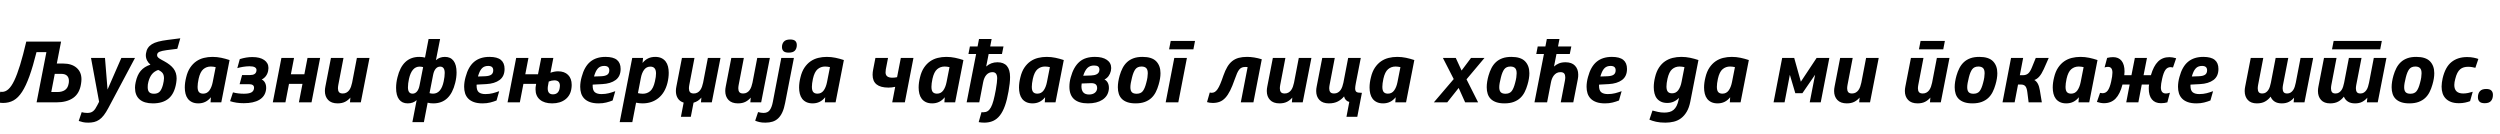<?xml version="1.0"?>
<svg version="1.1" xmlns="http://www.w3.org/2000/svg" width="1172.435px" height="63px"><path fill="#000000" d="M26.64,29.8l3,0q3.96,0,6.26,1.98t2.3,5.38q0,0.56-0.06,1.08t-0.14,1.08q-0.68,4.48-3.66,6.58t-7.9,2.1l-9.28,0l4.6-23.56l-4.64,0q-1.68,6.72-3.32,11.28t-3.46,7.36t-3.98,4t-4.92,1.2q-1.16,0-2.68-0.28l1.4-5q0.2,0.04,0.42,0.06t0.42,0.02q1.56,0,2.96-1.26t2.74-4.06t2.72-7.28t2.9-10.96l16.32,0z M25.68,34.64l-1.64,8.52l2.84,0q2.2,0,3.56-0.92t1.72-2.88q0.08-0.32,0.12-0.68t0.04-0.76q0-1.56-0.9-2.42t-2.66-0.86l-3.08,0z M49.235,27.16l1.2,14.84l6.48-14.84l6.4,0l-12.52,23.52q-1.08,2.04-2.12,3.38t-2.16,2.1t-2.38,1.06t-2.74,0.3q-1.52,0-2.54-0.24t-1.94-0.56l1.4-4.12q0.52,0.16,1.18,0.26t1.42,0.1q0.84,0,1.5-0.18t1.22-0.62t1.04-1.14t1-1.74l0.8-1.56l-3.8-20.56l6.56,0z M83.149,22.88l-5.04,0.64q-2.28,0.32-3.26,0.74t-1.14,1.22q-0.04,0.2-0.04,0.44q0,0.56,0.48,1.04t1.76,1.16l1.04,0.56q3.04,1.64,4.46,3.54t1.42,4.58q0,0.48-0.06,0.98t-0.14,1.14q-0.8,4.96-3.52,7.26t-7.4,2.3q-4.12,0-6.26-1.88t-2.14-5.48q0-0.64,0.08-1.26t0.24-1.34q0.36-1.68,0.94-3t1.42-2.3t1.96-1.7t2.6-1.2q-1.04-0.88-1.6-2t-0.56-2.4q0-0.24,0.02-0.46t0.06-0.46q0.2-1.4,0.86-2.44t1.86-1.8t3.04-1.24t4.36-0.8l5.96-0.76z M76.909,36.76q0-1.52-0.6-2.4t-2.12-1.56q-1.88,0.68-2.96,2.04t-1.64,3.52q-0.2,0.72-0.26,1.3t-0.06,1.22q0,1.64,0.72,2.36t2.24,0.72q1.68,0,2.62-0.94t1.58-3.26q0.2-0.8,0.34-1.64t0.14-1.36z M98.744,48l0.16-2.4q-2.28,2.88-5.88,2.88q-1.72,0-2.94-0.58t-1.98-1.58t-1.1-2.36t-0.34-2.92q0-1.12,0.16-2.32t0.48-2.44q0.64-2.72,1.88-4.56t2.86-2.96t3.56-1.6t4.06-0.48t4.1,0.42t3.9,1.06l-3.88,19.84l-5.04,0z M101.144,31.48q-0.56-0.12-1.14-0.2t-1.14-0.08q-2.04,0-3.52,1.26t-2.2,4.5q-0.48,2.28-0.48,3.76q0,1.76,0.66,2.48t1.94,0.72q1.84,0,2.92-1.48t1.56-3.88z M118.419,26.76q3.48,0,5.48,1.38t2,3.78q0,0.44-0.16,1.36q-0.28,1.36-1.06,2.4t-1.94,1.6q1,0.48,1.54,1.5t0.54,2.34l0,0.44t-0.08,0.68q-0.48,3-3.14,4.58t-7.26,1.58q-1.8,0-3.42-0.24t-3.02-0.72l1.36-4.12q1.16,0.32,2.46,0.48t2.62,0.16q2.28,0,3.4-0.54t1.36-1.74q0.04-0.16,0.04-0.56q0-1.64-2.4-1.64l-4.36,0l1.16-4.28l3.76,0q2.52,0,2.92-1.72q0.08-0.4,0.08-0.6q0-1.8-3.32-1.8q-0.72,0-1.52,0.08t-1.56,0.2t-1.44,0.28t-1.16,0.32l1.16-4.24q1.56-0.48,3-0.72t2.96-0.24z M137.894,27.16l-1.48,7.68l6.32,0l1.48-7.68l5.92,0l-4.04,20.84l-5.92,0l1.68-8.68l-6.32,0l-1.68,8.68l-5.92,0l4.04-20.84l5.92,0z M164.128,48l0.2-2.24q-1.04,1.24-2.48,1.98t-3.52,0.74q-2.92,0-4.44-1.6t-1.52-4.2q0-1,0.24-2.16l2.6-13.36l5.88,0l-2.44,12.72q-0.08,0.44-0.12,0.84t-0.04,0.72q0,1.12,0.5,1.76t1.78,0.64q1,0,1.76-0.44t1.26-1.14t0.82-1.6t0.52-1.86l2.24-11.64l5.92,0l-4.08,20.84l-5.08,0z  M206.398,18.28l-1.96,9.96q1.68-1.56,4.24-1.56q2.64,0,4.04,1.86t1.4,5.42q0,2.4-0.64,4.92q-2.36,9.6-10.24,9.6q-0.68,0-1.3-0.06t-1.38-0.26l-1.76,9.12l-5.4,0l2-10.32q-1.64,1.52-4.2,1.52q-2.64,0-4.04-1.86t-1.4-5.42q0-2.4,0.64-4.92q2.32-9.6,10.24-9.6q0.8,0,1.4,0.08t1.28,0.24l1.68-8.72l5.4,0z M193.478,43.92q1.2,0,2.06-1t1.22-2.88l1.68-8.56q-0.84-0.24-1.64-0.24q-3.72,0-5,5.76q-0.24,1.12-0.36,2.08t-0.12,1.88q0,2.96,2.16,2.96z M206.398,31.24q-1.2,0-2.06,1t-1.22,2.88l-1.68,8.56q0.84,0.24,1.64,0.24q3.8,0,5-5.76q0.48-2.2,0.48-3.96q0-2.96-2.16-2.96z M223.552,39.68q-0.04,0.12-0.04,0.26l0,0.26q0,2.24,1.06,3.08t3.06,0.84q1.88,0,3.42-0.4t3.06-0.96l-1.24,4.36q-1.4,0.56-3,0.96t-3.56,0.4q-2.4,0-4.06-0.6t-2.68-1.66t-1.46-2.46t-0.44-3.04q0-2.24,0.68-4.64q1.28-4.84,4.04-7.12t7.16-2.28q3.64,0,5.36,1.42t1.72,4.22q0,3.48-2.34,5.2t-6.26,1.92z M224.552,34.64q-0.12,0.32-0.22,0.62t-0.18,0.62l3.32-0.12q2-0.08,2.92-0.74t0.92-2.06q0-2.04-2.36-2.04q-1.68,0-2.7,0.9t-1.7,2.82z M247.827,27.16l-1.48,7.68l5.96,0l1.52-7.68l5.68,0l-1.36,6.96q1.92-0.68,3.56-0.68q3,0,4.7,1.68t1.7,4.68q0,0.24-0.02,0.62t-0.06,0.7q-0.36,3.48-2.8,5.42t-6.28,1.94q-3.68,0-5.74-1.74t-2.06-4.86q0-0.52,0.04-1t0.2-1.24l0.04-0.32l-5.96,0l-1.68,8.68l-5.76,0l4.04-20.84l5.76,0z M259.987,37.68q-1.24,0-2.64,0.56l-0.32,1.76q-0.08,0.36-0.12,0.74t-0.04,0.74q0,2.76,2.44,2.76q2.68,0,3.16-2.92q0.12-0.84,0.12-1.08q0-2.56-2.6-2.56z M277.982,39.68q-0.04,0.12-0.04,0.26l0,0.26q0,2.24,1.06,3.08t3.06,0.84q1.88,0,3.42-0.4t3.06-0.96l-1.24,4.36q-1.4,0.56-3,0.96t-3.56,0.4q-2.4,0-4.06-0.6t-2.68-1.66t-1.46-2.46t-0.44-3.04q0-2.24,0.68-4.64q1.28-4.84,4.04-7.12t7.16-2.28q3.64,0,5.36,1.42t1.72,4.22q0,3.48-2.34,5.2t-6.26,1.92z M278.982,34.64q-0.12,0.32-0.22,0.62t-0.18,0.62l3.32-0.12q2-0.08,2.92-0.74t0.92-2.06q0-2.04-2.36-2.04q-1.68,0-2.7,0.9t-1.7,2.82z M301.577,27.16l-0.24,2.36q1.2-1.48,2.66-2.16t3.3-0.68q1.72,0,2.92,0.58t1.96,1.58t1.1,2.36t0.34,2.92q0,2.32-0.6,4.76q-1.16,4.64-4.24,7.12t-7.44,2.48q-1.44,0-3.04-0.32l-1.76,9.12l-5.92,0l5.88-30.12l5.08,0z M299.177,43.68q0.56,0.12,1.12,0.2t1.16,0.08q2.04,0,3.5-1.26t2.18-4.5q0.28-1.16,0.4-2.1t0.12-1.66q0-3.2-2.64-3.2q-1.84,0-2.94,1.48t-1.54,3.88z M325.691,27.16l-2.44,12.72q-0.08,0.44-0.12,0.84t-0.04,0.72q0,1.12,0.5,1.76t1.78,0.64q1,0,1.76-0.44t1.26-1.14t0.82-1.6t0.52-1.86l2.24-11.64l5.92,0l-4.08,20.84l-5.08,0l0.2-2.24q-0.72,0.88-1.62,1.48t-2.06,0.92l-1.28,6.6l-4.64,0l1.28-6.64q-1.8-0.56-2.72-1.98t-0.92-3.46q0-1,0.24-2.16l2.6-13.36l5.88,0z M351.886,48l0.2-2.24q-1.04,1.24-2.48,1.98t-3.52,0.74q-2.92,0-4.44-1.6t-1.52-4.2q0-1,0.24-2.16l2.6-13.36l5.88,0l-2.44,12.72q-0.08,0.44-0.12,0.84t-0.04,0.72q0,1.12,0.5,1.76t1.78,0.64q1,0,1.76-0.44t1.26-1.14t0.82-1.6t0.52-1.86l2.24-11.64l5.92,0l-4.08,20.84l-5.08,0z M372.321,27.16l-4.12,21.12q-0.48,2.56-1.28,4.32t-1.94,2.86t-2.64,1.58t-3.42,0.48q-1.68,0-2.82-0.28t-1.94-0.64l1.36-4.04q0.56,0.16,1.22,0.28t1.34,0.12q1.96,0,2.92-1.32t1.44-3.84l3.96-20.64l5.92,0z M373.681,21.12q0,1.6-0.86,2.58t-2.94,0.98q-1.72,0-2.44-0.7t-0.72-1.94q0-1.52,0.9-2.52t2.94-1q1.68,0,2.4,0.68t0.72,1.92z M386.836,48l0.16-2.4q-2.28,2.88-5.88,2.88q-1.72,0-2.94-0.58t-1.98-1.58t-1.1-2.36t-0.34-2.92q0-1.12,0.16-2.32t0.48-2.44q0.64-2.72,1.88-4.56t2.86-2.96t3.56-1.6t4.06-0.48t4.1,0.42t3.9,1.06l-3.88,19.84l-5.04,0z M389.236,31.48q-0.56-0.12-1.14-0.2t-1.14-0.08q-2.04,0-3.52,1.26t-2.2,4.5q-0.48,2.28-0.48,3.76q0,1.76,0.66,2.48t1.94,0.72q1.84,0,2.92-1.48t1.56-3.88z  M416.465,27.16l-1.04,5.36q-0.12,0.68-0.12,1.44q0,2.48,3.2,2.48q1,0,2.2-0.24l1.76-9.04l5.92,0l-4.04,20.84l-5.92,0l1.4-7.28q-1.56,0.36-3.16,0.36q-7.44,0-7.44-6q0-1.2,0.28-2.56l1.04-5.36l5.92,0z M442.9,48l0.16-2.4q-2.28,2.88-5.88,2.88q-1.72,0-2.94-0.58t-1.98-1.58t-1.1-2.36t-0.34-2.92q0-1.12,0.16-2.32t0.48-2.44q0.64-2.72,1.88-4.56t2.86-2.96t3.56-1.6t4.06-0.48t4.1,0.42t3.9,1.06l-3.88,19.84l-5.04,0z M445.3,31.48q-0.56-0.12-1.14-0.2t-1.14-0.08q-2.04,0-3.52,1.26t-2.2,4.5q-0.48,2.28-0.48,3.76q0,1.76,0.66,2.48t1.94,0.72q1.84,0,2.92-1.48t1.56-3.88z M465.054,18.28l-0.68,3.52l6.24,0l-0.72,3.52l-6.24,0l-1.16,5.88q2.2-2,5.28-2q5.92,0,5.92,6.96q0,2.72-0.72,6.68q-0.68,3.92-1.66,6.7t-2.36,4.56t-3.2,2.6t-4.18,0.82q-1.24,0-2.6-0.24l1.32-4.68q0.24,0.04,0.44,0.04l0.52,0q1.08,0,1.92-0.52t1.52-1.74t1.22-3.24t1.1-5.06q0.32-1.96,0.48-3.2t0.16-2.12q0-2.92-2.2-2.92q-1.68,0-2.82,1.24t-1.58,3.56l-1.8,9.36l-5.92,0l4.44-22.68l-3.6,0l0.68-3.52l3.6,0l0.68-3.52l5.92,0z M489.969,48l0.16-2.4q-2.28,2.88-5.88,2.88q-1.72,0-2.94-0.58t-1.98-1.58t-1.1-2.36t-0.34-2.92q0-1.12,0.16-2.32t0.48-2.44q0.64-2.72,1.88-4.56t2.86-2.96t3.56-1.6t4.06-0.48t4.1,0.42t3.9,1.06l-3.88,19.84l-5.04,0z M492.369,31.48q-0.56-0.12-1.14-0.2t-1.14-0.08q-2.04,0-3.52,1.26t-2.2,4.5q-0.48,2.28-0.48,3.76q0,1.76,0.66,2.48t1.94,0.72q1.84,0,2.92-1.48t1.56-3.88z M513.564,26.68q3.52,0,5.54,1.4t2.02,3.84q0,0.6-0.16,1.36q-0.32,1.36-1.08,2.4t-1.92,1.6q1,0.48,1.54,1.5t0.54,2.34l0,0.5t-0.08,0.62q-0.44,2.92-3,4.58t-6.72,1.66q-4.32,0-6.52-1.96t-2.2-5.84q0-2.16,0.6-4.32q0.68-2.52,1.7-4.34t2.4-3.02t3.2-1.76t4.14-0.56z M514.524,41.24q0-2.24-2.68-2.24l-0.32,0l-4.24,0.16q-0.12,0.6-0.12,1.28q0,3.88,3.56,3.88q1.56,0,2.56-0.68t1.2-1.84q0.04-0.2,0.04-0.3l0-0.26z M513.084,30.72q-1.92,0-3.1,1.14t-1.98,3.66l3.68-0.12q3.24-0.12,3.8-1.92q0.12-0.36,0.12-0.76q0-1.04-0.6-1.52t-1.92-0.48z M525.079,35.48q0.56-1.96,1.4-3.58t2.1-2.78t3.02-1.8t4.2-0.64q4.44,0,6.44,2.08t2,5.56q0,1.24-0.22,2.58t-0.66,2.82q-0.52,1.84-1.32,3.44t-2.06,2.78t-3.08,1.86t-4.34,0.68q-2.24,0-3.82-0.54t-2.58-1.52t-1.46-2.38t-0.46-3.12q0-2.48,0.84-5.44z M537.559,38.88q0.4-1.44,0.56-2.56t0.16-1.96q0-1.72-0.74-2.44t-2.18-0.72q-1.92,0-2.88,1.26t-1.6,3.9q-0.36,1.4-0.56,2.54t-0.2,1.98q0,1.64,0.7,2.36t2.22,0.72q1.92,0,2.88-1.2t1.64-3.88z M550.713,27.16l5.92,0l-4.04,20.84l-5.92,0z M549.033,19.2l11.4,0l-0.76,3.92l-11.4,0z  M587.823,48l-5.92,0l3.2-16.52q-0.2-0.04-0.46-0.06t-0.5-0.02q-0.96,0-1.64,0.24t-1.26,0.9t-1.1,1.84t-1.16,3.02q-1.04,3-2.08,5.08t-2.24,3.38t-2.64,1.86t-3.24,0.56q-1.56,0-2.72-0.4l1.28-4.48q0.52,0.12,0.88,0.12q0.8,0,1.46-0.38t1.3-1.3t1.3-2.48t1.46-3.92q0.84-2.4,1.84-4.08t2.32-2.72t3-1.5t3.92-0.46q3.28,0,6.92,1.12z M605.857,48l0.2-2.24q-1.04,1.24-2.48,1.98t-3.52,0.74q-2.92,0-4.44-1.6t-1.52-4.2q0-1,0.24-2.16l2.6-13.36l5.88,0l-2.44,12.72q-0.08,0.44-0.12,0.84t-0.04,0.72q0,1.12,0.5,1.76t1.78,0.64q1,0,1.76-0.44t1.26-1.14t0.82-1.6t0.52-1.86l2.24-11.64l5.92,0l-4.08,20.84l-5.08,0z M625.972,27.16l-2.44,12.72q-0.08,0.44-0.12,0.84t-0.04,0.72q0,1.12,0.5,1.76t1.78,0.64q1,0,1.76-0.44t1.26-1.14t0.82-1.6t0.52-1.86l2.24-11.64l5.92,0l-2.32,11.84q-0.16,0.72-0.24,1.44t-0.08,1q0,1.2,0.58,1.64t2.26,0.44l0.32,0l-2.16,11.24l-5.08,0l1.32-6.96q-0.96-0.24-1.6-0.92t-0.84-1.68q-1.12,1.4-2.86,2.34t-4.26,0.94q-2.92,0-4.44-1.6t-1.52-4.2q0-1,0.24-2.16l2.6-13.36l5.88,0z M654.367,48l0.16-2.4q-2.28,2.88-5.88,2.88q-1.72,0-2.94-0.58t-1.98-1.58t-1.1-2.36t-0.34-2.92q0-1.12,0.16-2.32t0.48-2.44q0.64-2.72,1.88-4.56t2.86-2.96t3.56-1.6t4.06-0.48t4.1,0.42t3.9,1.06l-3.88,19.84l-5.04,0z M656.767,31.48q-0.56-0.12-1.14-0.2t-1.14-0.08q-2.04,0-3.52,1.26t-2.2,4.5q-0.48,2.28-0.48,3.76q0,1.76,0.66,2.48t1.94,0.72q1.84,0,2.92-1.48t1.56-3.88z  M696.196,27.16l-8.44,10.04l5.44,10.8l-6.08,0l-3.04-6.76l-5.36,6.76l-6.28,0l9.32-10.92l-5.08-9.92l6.04,0l2.72,5.92l4.44-5.92l6.32,0z M698.071,35.48q0.56-1.96,1.4-3.58t2.1-2.78t3.02-1.8t4.2-0.64q4.44,0,6.44,2.08t2,5.56q0,1.24-0.22,2.58t-0.66,2.82q-0.52,1.84-1.32,3.44t-2.06,2.78t-3.08,1.86t-4.34,0.68q-2.24,0-3.82-0.54t-2.58-1.52t-1.46-2.38t-0.46-3.12q0-2.48,0.84-5.44z M710.551,38.88q0.4-1.44,0.56-2.56t0.16-1.96q0-1.72-0.74-2.44t-2.18-0.72q-1.92,0-2.88,1.26t-1.6,3.9q-0.36,1.4-0.56,2.54t-0.2,1.98q0,1.64,0.7,2.36t2.22,0.72q1.92,0,2.88-1.2t1.64-3.88z M731.346,18.28l-0.68,3.52l6.24,0l-0.72,3.52l-6.24,0l-1.16,5.88q1-0.92,2.3-1.46t3.1-0.54q2.92,0,4.44,1.6t1.52,4.2q0,0.52-0.04,1.06t-0.16,1.1l-2.12,10.84l-5.88,0l1.96-10.2q0.08-0.44,0.12-0.84t0.04-0.72q0-1.12-0.5-1.76t-1.78-0.64q-1.04,0-1.8,0.44t-1.3,1.14t-0.88,1.6t-0.5,1.86l-1.76,9.12l-5.92,0l4.44-22.68l-3.6,0l0.68-3.52l3.6,0l0.68-3.52l5.92,0z M749.94,39.68q-0.04,0.12-0.04,0.26l0,0.26q0,2.24,1.06,3.08t3.06,0.84q1.88,0,3.42-0.4t3.06-0.96l-1.24,4.36q-1.4,0.56-3,0.96t-3.56,0.4q-2.4,0-4.06-0.6t-2.68-1.66t-1.46-2.46t-0.44-3.04q0-2.24,0.68-4.64q1.28-4.84,4.04-7.12t7.16-2.28q3.64,0,5.36,1.42t1.72,4.22q0,3.48-2.34,5.2t-6.26,1.92z M750.94,34.64q-0.12,0.32-0.22,0.62t-0.18,0.62l3.32-0.12q2-0.08,2.92-0.74t0.92-2.06q0-2.04-2.36-2.04q-1.68,0-2.7,0.9t-1.7,2.82z  M787.41,45.88q-2.28,2.4-5.48,2.4q-1.72,0-2.94-0.58t-1.98-1.56t-1.1-2.34t-0.34-2.92q0-2.24,0.6-4.64q0.64-2.72,1.86-4.56t2.84-2.94t3.56-1.58t4.06-0.48q2.16,0,4.14,0.42t3.9,1.06l-3.8,19.4q-0.56,2.92-1.7,4.84t-2.66,3.06t-3.4,1.6t-3.96,0.46q-2.52,0-4.36-0.42t-3.12-0.98l1.44-4.28q1.16,0.32,2.58,0.64t2.94,0.32q1.32,0,2.42-0.28t1.94-0.98t1.44-1.88t0.96-2.98z M787.69,31.2q-2.04,0-3.5,1.26t-2.18,4.46q-0.48,2.16-0.48,3.68q0,1.6,0.62,2.38t2.02,0.78q1.84,0,2.92-1.5t1.52-3.86l1.36-6.92q-0.56-0.12-1.12-0.2t-1.16-0.08z M811.245,48l0.16-2.4q-2.28,2.88-5.88,2.88q-1.72,0-2.94-0.58t-1.98-1.58t-1.1-2.36t-0.34-2.92q0-1.12,0.16-2.32t0.48-2.44q0.64-2.72,1.88-4.56t2.86-2.96t3.56-1.6t4.06-0.48t4.1,0.42t3.9,1.06l-3.88,19.84l-5.04,0z M813.645,31.48q-0.56-0.12-1.14-0.2t-1.14-0.08q-2.04,0-3.52,1.26t-2.2,4.5q-0.48,2.28-0.48,3.76q0,1.76,0.66,2.48t1.94,0.72q1.84,0,2.92-1.48t1.56-3.88z  M841.434,27.16l3.12,11.16l7.4-11.16l5.96,0l-4.04,20.84l-5.16,0l2.52-12.96l-5.96,8.68l-3.32,0l-2.56-8.64l-2.48,12.92l-5.16,0l4.04-20.84l5.64,0z M871.909,48l0.2-2.24q-1.04,1.24-2.48,1.98t-3.52,0.74q-2.92,0-4.44-1.6t-1.52-4.2q0-1,0.24-2.16l2.6-13.36l5.88,0l-2.44,12.72q-0.08,0.44-0.12,0.84t-0.04,0.72q0,1.12,0.5,1.76t1.78,0.64q1,0,1.76-0.44t1.26-1.14t0.82-1.6t0.52-1.86l2.24-11.64l5.92,0l-4.08,20.84l-5.08,0z  M905.098,48l0.2-2.24q-1.04,1.24-2.48,1.98t-3.52,0.74q-2.92,0-4.44-1.6t-1.52-4.2q0-1,0.24-2.16l2.6-13.36l5.88,0l-2.44,12.72q-0.08,0.44-0.12,0.84t-0.04,0.72q0,1.12,0.5,1.76t1.78,0.64q1,0,1.76-0.44t1.26-1.14t0.82-1.6t0.52-1.86l2.24-11.64l5.92,0l-4.08,20.84l-5.08,0z M900.698,19.2l11.4,0l-0.76,3.92l-11.4,0z M917.533,35.48q0.56-1.96,1.4-3.58t2.1-2.78t3.02-1.8t4.2-0.64q4.44,0,6.44,2.08t2,5.56q0,1.24-0.22,2.58t-0.66,2.82q-0.52,1.84-1.32,3.44t-2.06,2.78t-3.08,1.86t-4.34,0.68q-2.24,0-3.82-0.54t-2.58-1.52t-1.46-2.38t-0.46-3.12q0-2.48,0.84-5.44z M930.013,38.88q0.4-1.44,0.56-2.56t0.16-1.96q0-1.72-0.74-2.44t-2.18-0.72q-1.92,0-2.88,1.26t-1.6,3.9q-0.36,1.4-0.56,2.54t-0.2,1.98q0,1.64,0.7,2.36t2.22,0.72q1.92,0,2.88-1.2t1.64-3.88z M948.808,27.16l-1.56,8.12l1.36,0q1.56,0,2.52-0.8t1.76-2.8l1.84-4.52l6.08,0l-2.32,5.24q-1.04,2.28-2.1,3.48t-2.34,1.64q1.04,0.6,1.66,1.78t0.94,3.1l0.92,5.6l-6.2,0l-0.6-4.76q-0.24-2-0.92-2.8t-2.12-0.8l-1.32,0l-1.6,8.36l-5.68,0l4-20.84l5.68,0z M974.762,48l0.16-2.4q-2.28,2.88-5.88,2.88q-1.72,0-2.94-0.58t-1.98-1.58t-1.1-2.36t-0.34-2.92q0-1.12,0.16-2.32t0.48-2.44q0.64-2.72,1.88-4.56t2.86-2.96t3.56-1.6t4.06-0.48t4.1,0.42t3.9,1.06l-3.88,19.84l-5.04,0z M977.162,31.48q-0.56-0.12-1.14-0.2t-1.14-0.08q-2.04,0-3.52,1.26t-2.2,4.5q-0.48,2.28-0.48,3.76q0,1.76,0.66,2.48t1.94,0.72q1.84,0,2.92-1.48t1.56-3.88z M1006.877,27.16l-1.6,8.12l3.44,0q1.24-4.32,3.34-6.4t5.34-2.08q1.36,0,3.16,0.52l-1.48,4.32q-0.64-0.16-1.08-0.16q-1.52,0-2.44,1.26t-1.56,4.14q-0.6,2.6-0.6,4.08q0,2.88,2.36,2.88q0.8,0,1.88-0.36l-1.2,4.52q-1.36,0.4-3,0.4q-2.76,0-4.24-1.78t-1.48-5.14q0-1.08,0.16-1.84l-3.44,0l-1.6,8.36l-5.68,0l1.6-8.36l-3.36,0q-1.16,4.48-3.26,6.62t-5.46,2.14q-1.48,0-3.28-0.6l1.48-4.24q0.76,0.16,1.16,0.16q1.52,0,2.46-1.28t1.58-4.16q0.6-2.64,0.6-4.2q0-2.72-2.08-2.72q-0.88,0-1.6,0.28l1.2-4.48q1.48-0.36,2.76-0.36q2.64,0,4.02,1.74t1.38,5.02q0,0.84-0.12,1.72l3.36,0l1.6-8.12l5.68,0z M1027.312,39.68q-0.04,0.12-0.04,0.26l0,0.26q0,2.24,1.06,3.08t3.06,0.84q1.88,0,3.42-0.4t3.06-0.96l-1.24,4.36q-1.4,0.56-3,0.96t-3.56,0.4q-2.4,0-4.06-0.6t-2.68-1.66t-1.46-2.46t-0.44-3.04q0-2.24,0.68-4.64q1.28-4.84,4.04-7.12t7.16-2.28q3.64,0,5.36,1.42t1.72,4.22q0,3.48-2.34,5.2t-6.26,1.92z M1028.312,34.64q-0.12,0.32-0.22,0.62t-0.18,0.62l3.32-0.12q2-0.08,2.92-0.74t0.92-2.06q0-2.04-2.36-2.04q-1.68,0-2.7,0.9t-1.7,2.82z  M1061.421,27.16l-2.44,12.72q-0.08,0.44-0.12,0.84t-0.04,0.72q0,1.12,0.46,1.76t1.66,0.64q0.96,0,1.64-0.44t1.16-1.14t0.76-1.6t0.48-1.86l2.24-11.64l5.92,0l-2.48,12.72q-0.08,0.44-0.12,0.84t-0.04,0.72q0,1.12,0.46,1.76t1.66,0.64q0.96,0,1.64-0.44t1.16-1.14t0.76-1.6t0.48-1.86l2.24-11.64l5.92,0l-4.08,20.84l-5.08,0l0.2-2.2q-1.04,1.24-2.42,1.96t-3.34,0.72q-2.04,0-3.34-0.84t-1.9-2.32q-1.12,1.48-2.66,2.32t-3.78,0.84q-2.8,0-4.26-1.6t-1.46-4.2q0-1,0.24-2.16l2.6-13.36l5.88,0z M1095.776,27.16l-2.44,12.72q-0.08,0.44-0.12,0.84t-0.04,0.72q0,1.12,0.46,1.76t1.66,0.64q0.96,0,1.64-0.44t1.16-1.14t0.76-1.6t0.48-1.86l2.24-11.64l5.92,0l-2.48,12.72q-0.08,0.44-0.12,0.84t-0.04,0.72q0,1.12,0.46,1.76t1.66,0.64q0.96,0,1.64-0.44t1.16-1.14t0.76-1.6t0.48-1.86l2.24-11.64l5.92,0l-4.08,20.84l-5.08,0l0.2-2.2q-1.04,1.24-2.42,1.96t-3.34,0.72q-2.04,0-3.34-0.84t-1.9-2.32q-1.12,1.48-2.66,2.32t-3.78,0.84q-2.8,0-4.26-1.6t-1.46-4.2q0-1,0.24-2.16l2.6-13.36l5.88,0z M1117.016,19.2l-0.76,3.92l-22.6,0l0.76-3.92l22.6,0z M1122.451,35.48q0.56-1.96,1.4-3.58t2.1-2.78t3.02-1.8t4.2-0.64q4.44,0,6.44,2.08t2,5.56q0,1.24-0.22,2.58t-0.66,2.82q-0.52,1.84-1.32,3.44t-2.06,2.78t-3.08,1.86t-4.34,0.68q-2.24,0-3.82-0.54t-2.58-1.52t-1.46-2.38t-0.46-3.12q0-2.48,0.84-5.44z M1134.931,38.88q0.4-1.44,0.56-2.56t0.16-1.96q0-1.72-0.74-2.44t-2.18-0.72q-1.92,0-2.88,1.26t-1.6,3.9q-0.36,1.4-0.56,2.54t-0.2,1.98q0,1.64,0.7,2.36t2.22,0.72q1.92,0,2.88-1.2t1.64-3.88z M1160.885,31.8q-0.72-0.2-1.6-0.34t-1.8-0.14q-1.08,0-2.02,0.26t-1.7,0.9t-1.34,1.76t-0.98,2.8q-0.2,0.76-0.32,1.44t-0.12,1.36q0,4,4.2,4q1.12,0,2.26-0.24t2.18-0.56l-1.24,4.4q-1.04,0.4-2.36,0.68t-2.88,0.28q-2.16,0-3.68-0.58t-2.52-1.62t-1.46-2.46t-0.46-3.14q0-0.92,0.14-1.9t0.34-1.94q1.24-5.32,4.16-7.66t7.32-2.34q1.76,0,3.14,0.3t2.14,0.58z M1165.96,41.72q1.68,0,2.42,0.74t0.74,2.02q0,1.8-0.9,2.86t-2.94,1.06q-1.72,0-2.46-0.74t-0.74-2.06q0-1.76,0.92-2.82t2.96-1.06z"/></svg>
